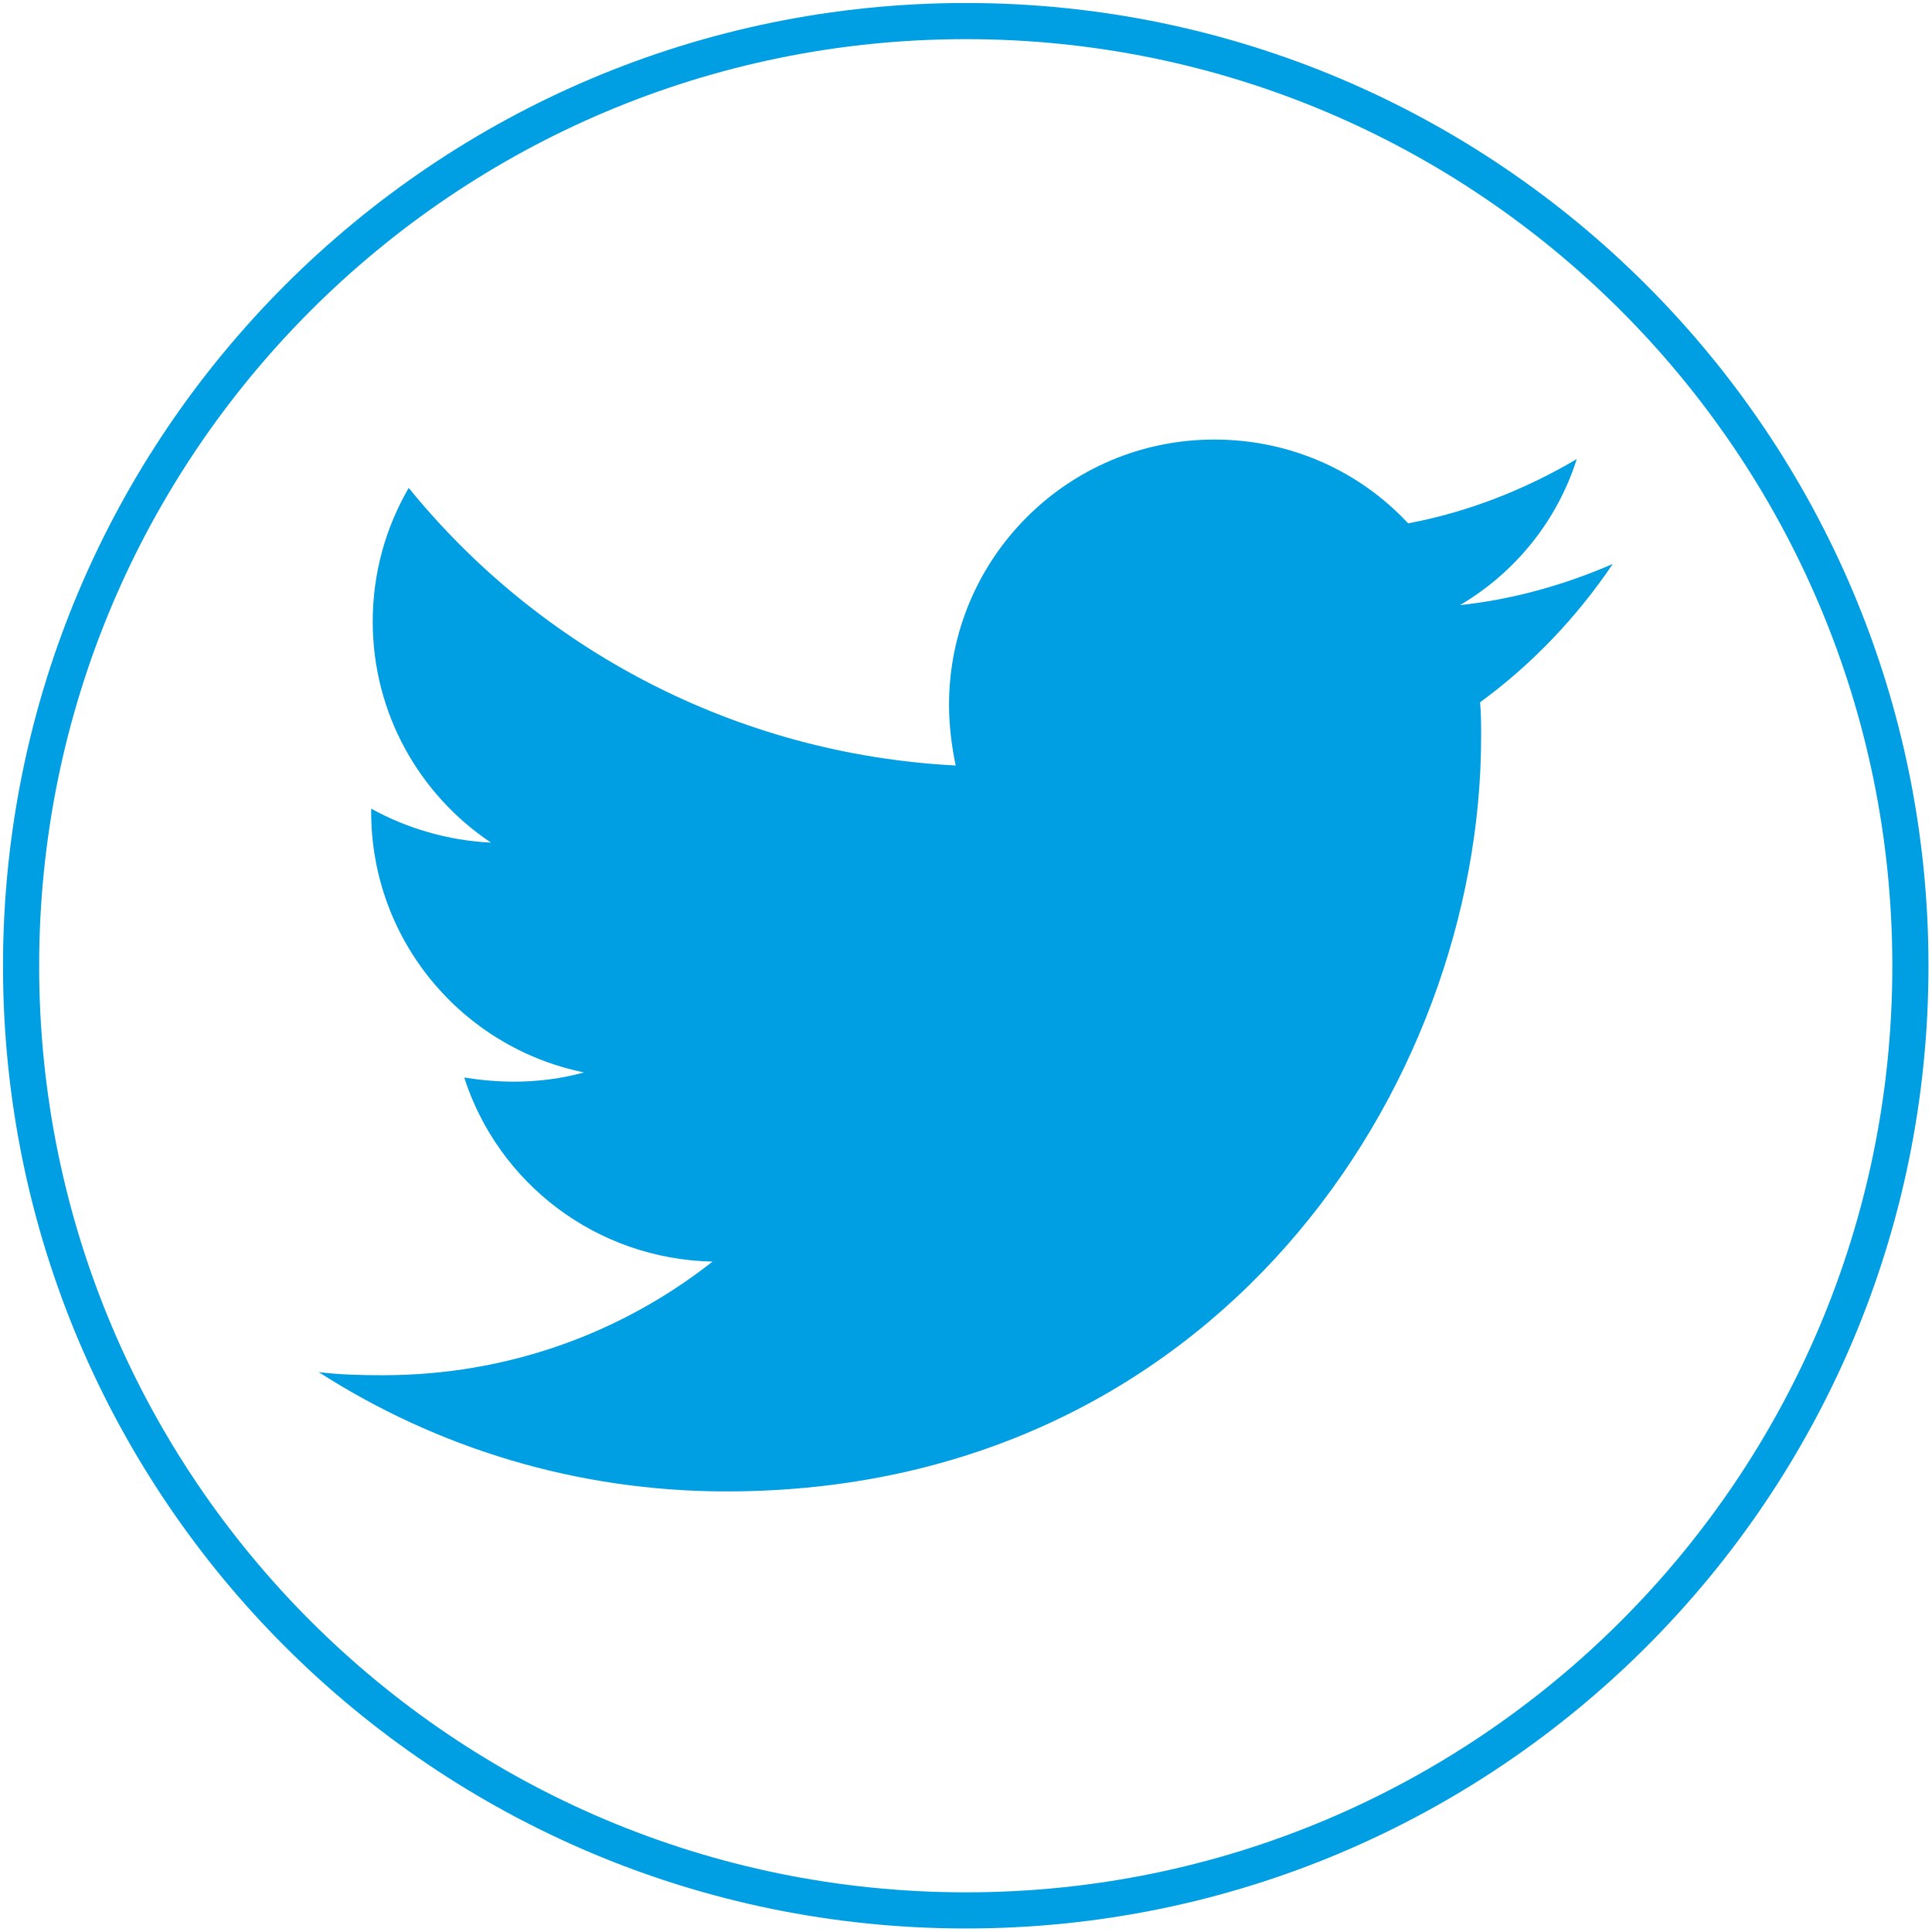 <?xml version="1.0" encoding="UTF-8" standalone="no"?>
<svg
   xmlns:dc="http://purl.org/dc/elements/1.1/"
   xmlns:cc="http://creativecommons.org/ns#"
   xmlns:rdf="http://www.w3.org/1999/02/22-rdf-syntax-ns#"
   xmlns:svg="http://www.w3.org/2000/svg"
   xmlns="http://www.w3.org/2000/svg"
   height="37.58"
   width="37.58"
   xml:space="preserve"
   viewBox="0 0 37.58 37.58"
   y="0px"
   x="0px"
   id="Capa_1"
   version="1.1"><defs
   id="defs12" />
<style
   id="style2"
   type="text/css">
	.st0{fill:none;stroke:#009EE2;stroke-width:0.703;stroke-miterlimit:10;}
	.st1{fill:#009EE2;}
</style>
<g
   id="g5">
	<path
   style="fill:none;stroke:#009ee2;stroke-width:0.703;stroke-miterlimit:10"
   d="M 18.79,0.41 C 8.64,0.41 0.41,8.64 0.41,18.79 c 0,10.15 8.23,18.37 18.38,18.37 10.14,0 18.37,-8.22 18.37,-18.37 C 37.16,8.64 28.93,0.41 18.79,0.41"
   class="st0"
   id="XMLID_138_" />
</g>
<path
   style="fill:#009ee2"
   id="path7"
   d="m 28.79,13.66 c 0.02,0.22 0.02,0.45 0.02,0.67 0,6.82 -5.19,14.68 -14.68,14.68 -2.92,0 -5.64,-0.85 -7.93,-2.32 0.42,0.05 0.81,0.06 1.25,0.06 2.41,0 4.63,-0.81 6.41,-2.21 -2.27,-0.05 -4.17,-1.53 -4.83,-3.58 0.32,0.05 0.64,0.08 0.97,0.08 0.46,0 0.93,-0.06 1.36,-0.18 C 9,20.38 7.22,18.3 7.22,15.79 v -0.06 c 0.69,0.38 1.49,0.62 2.33,0.66 -1.39,-0.93 -2.3,-2.51 -2.3,-4.3 0,-0.96 0.26,-1.84 0.7,-2.6 2.54,3.13 6.36,5.18 10.64,5.4 -0.08,-0.38 -0.13,-0.78 -0.13,-1.18 0,-2.84 2.3,-5.16 5.16,-5.16 1.49,0 2.83,0.62 3.77,1.63 1.17,-0.22 2.28,-0.66 3.28,-1.25 -0.38,1.2 -1.2,2.21 -2.27,2.84 1.04,-0.11 2.05,-0.4 2.97,-0.8 -0.7,1.04 -1.58,1.96 -2.58,2.69 z"
   class="st1" />
</svg>